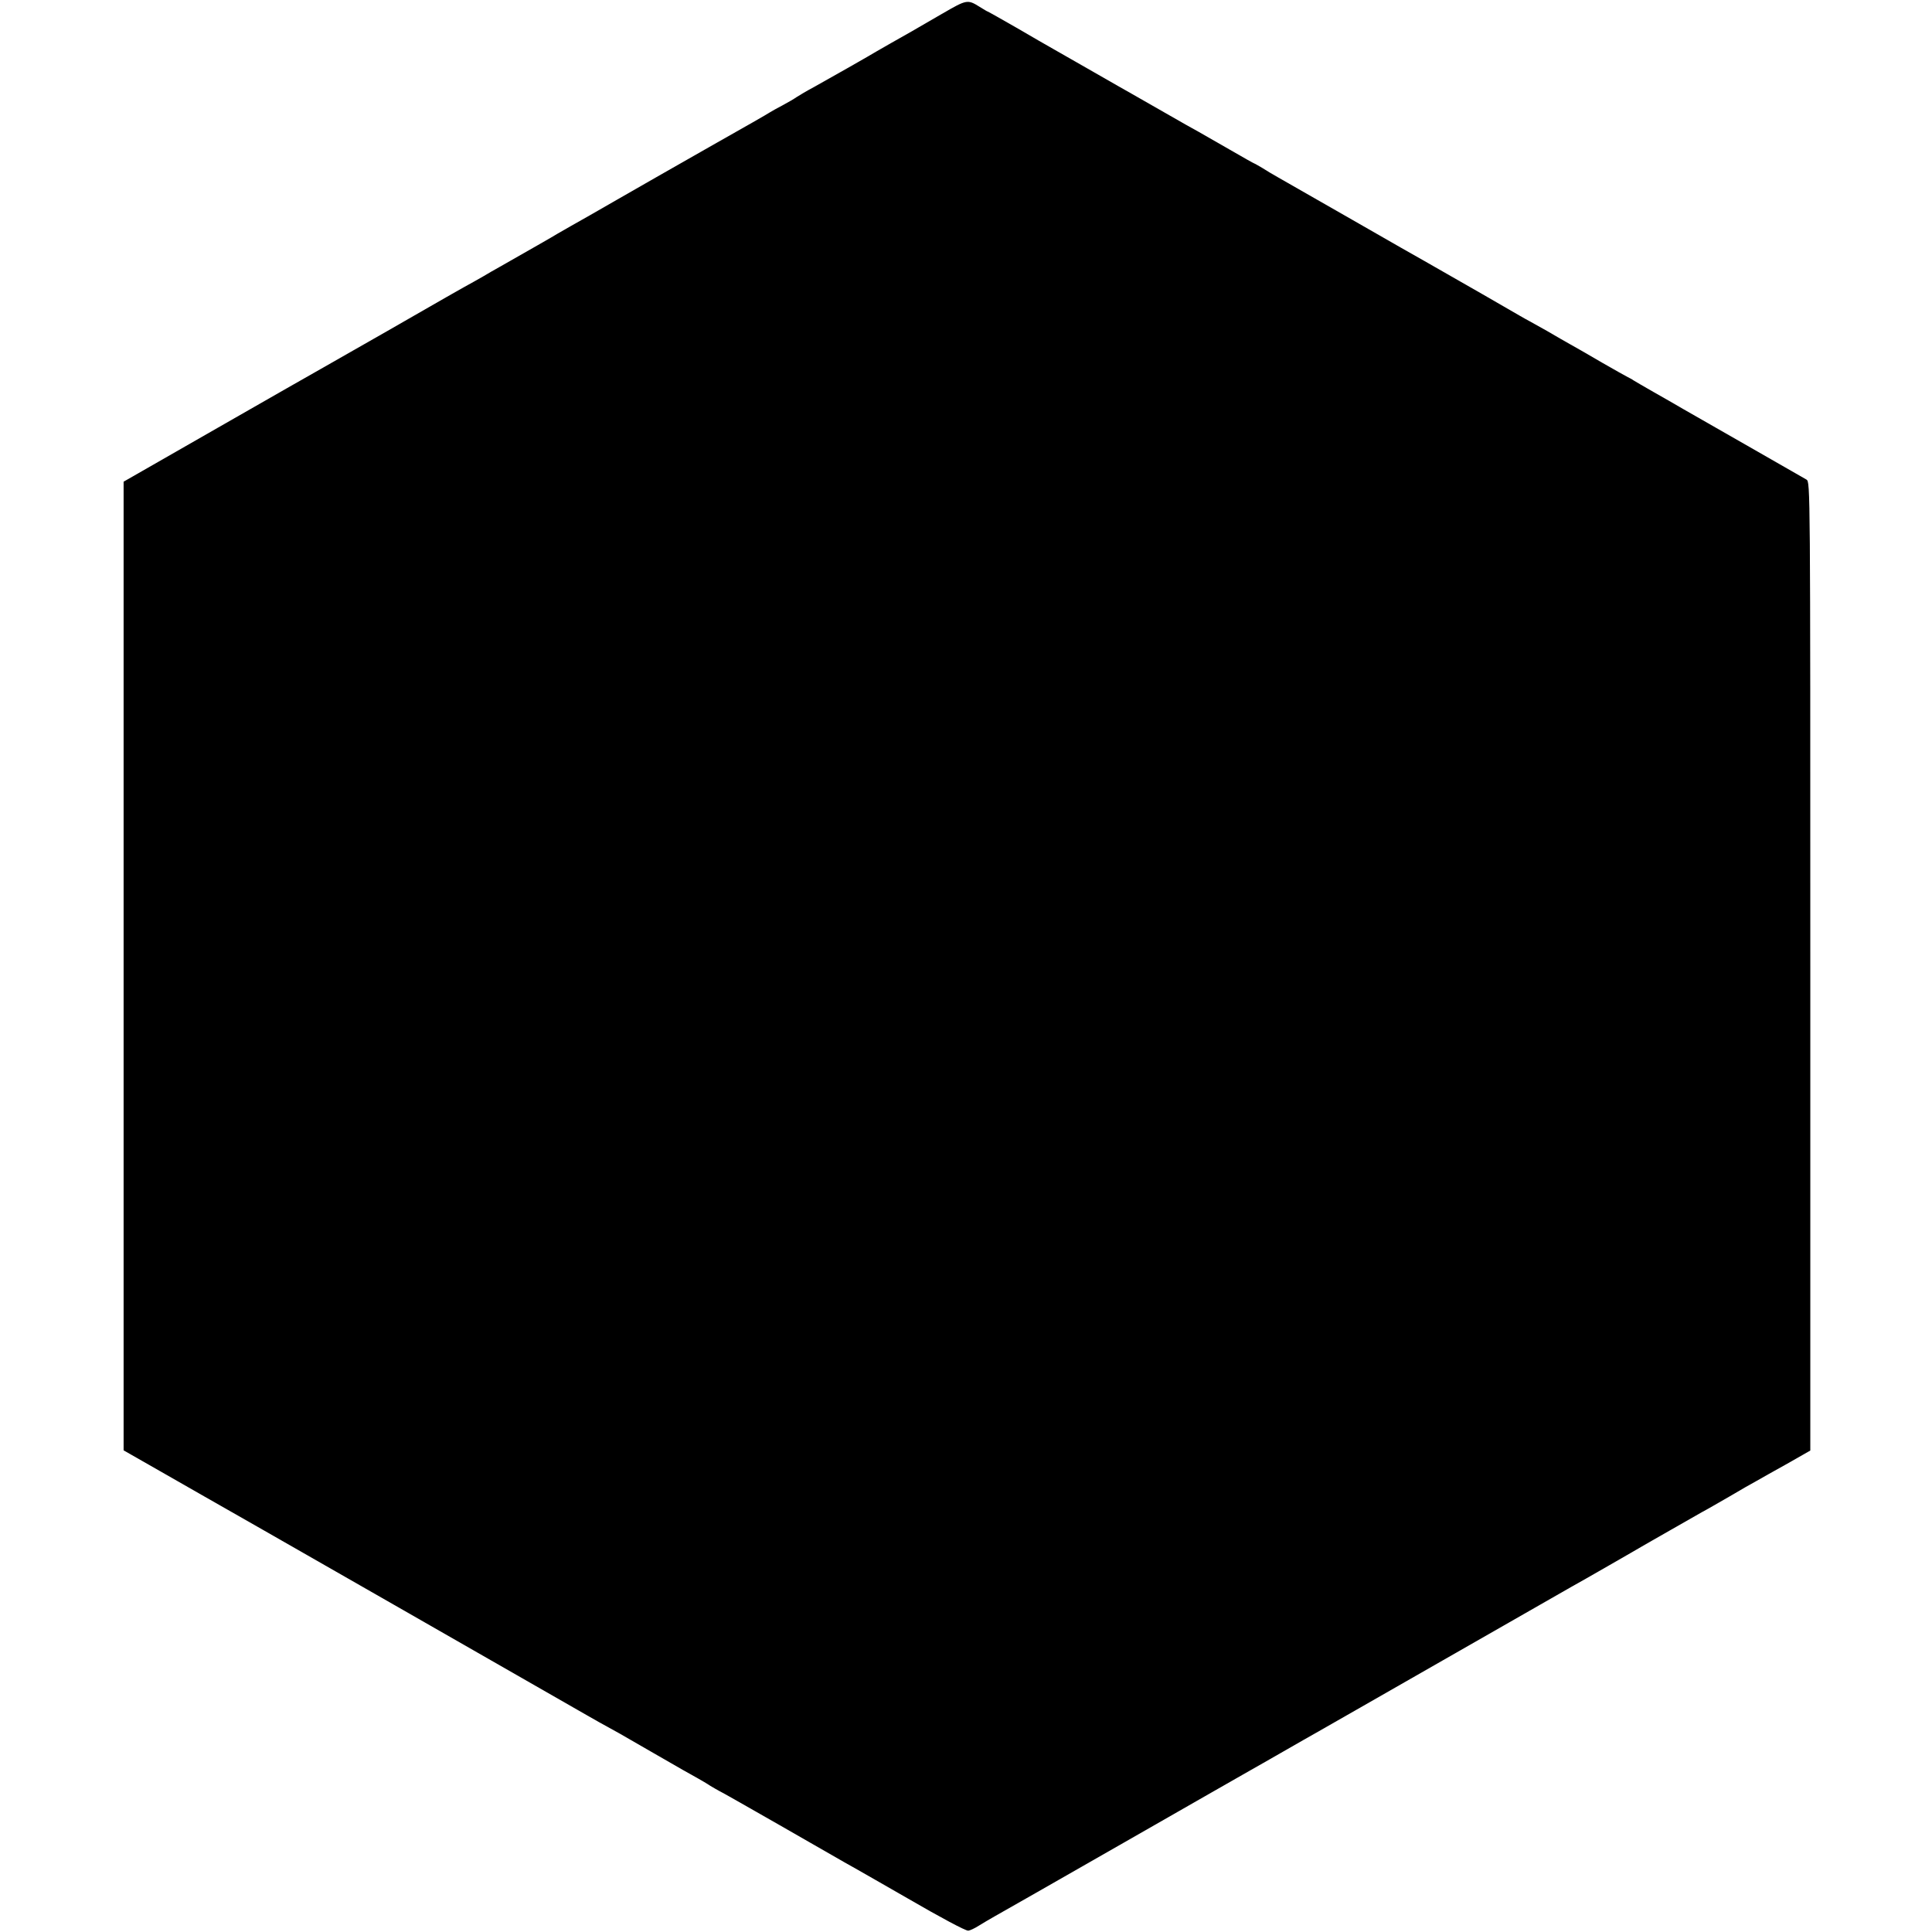 <?xml version="1.0" standalone="no"?>
<!DOCTYPE svg PUBLIC "-//W3C//DTD SVG 20010904//EN"
 "http://www.w3.org/TR/2001/REC-SVG-20010904/DTD/svg10.dtd">
<svg version="1.0" xmlns="http://www.w3.org/2000/svg"
 width="1016pt" height="1016pt" viewBox="0 0 1016 1016"
 preserveAspectRatio="xMidYMid meet">
<g transform="translate(0,1016) scale(0.1,-0.1)"
fill="#000000" stroke="none">
<path d="M4955 10088 c-151 -88 -195 -113 -270 -155 -33 -19 -67 -38 -75 -43
-22 -14 -254 -146 -330 -188 -36 -19 -76 -43 -90 -52 -14 -10 -47 -29 -75 -44
-27 -14 -57 -31 -65 -36 -8 -6 -139 -81 -290 -166 -332 -189 -295 -168 -515
-294 -99 -57 -207 -119 -240 -137 -33 -19 -67 -38 -75 -43 -13 -9 -170 -98
-305 -175 -22 -12 -60 -34 -85 -49 -25 -14 -70 -40 -100 -56 -30 -17 -71 -40
-90 -51 -37 -22 -581 -333 -661 -378 -26 -14 -270 -154 -543 -310 l-496 -284
0 -2547 0 -2547 191 -109 c105 -60 203 -116 217 -124 34 -18 1992 -1139 2030
-1161 27 -16 81 -46 170 -95 26 -15 106 -61 177 -102 154 -89 188 -108 235
-134 19 -11 49 -28 65 -39 17 -10 37 -22 45 -26 8 -3 152 -85 320 -181 168
-96 321 -184 340 -195 37 -20 279 -159 333 -190 172 -100 305 -171 319 -170 9
1 33 12 55 26 21 13 58 35 83 49 25 14 331 188 680 388 349 200 651 372 670
383 19 11 96 54 170 97 74 43 151 86 170 97 19 11 321 183 670 383 349 200
653 373 675 386 22 12 110 62 195 111 85 49 164 94 175 101 11 6 76 44 145 83
69 39 145 83 170 97 25 13 90 51 146 83 55 33 119 69 141 81 23 13 95 54 162
91 l121 69 0 2546 c0 2528 0 2547 -20 2560 -11 6 -147 84 -302 173 -156 89
-312 178 -348 199 -36 21 -105 61 -155 89 -49 28 -97 56 -105 61 -8 6 -22 13
-30 17 -8 4 -69 38 -135 76 -66 39 -140 81 -165 95 -25 14 -81 46 -125 72 -44
25 -87 49 -95 53 -8 4 -31 17 -50 28 -28 17 -321 185 -500 287 -19 10 -190
108 -380 217 -190 109 -365 209 -390 223 -25 14 -62 36 -82 49 -21 12 -39 23
-41 23 -2 0 -59 32 -128 72 -68 39 -142 81 -164 94 -22 12 -101 56 -175 99
-74 42 -153 87 -175 100 -22 12 -114 65 -205 117 -91 52 -185 106 -210 120
-25 14 -112 64 -194 112 -82 47 -151 86 -153 86 -2 0 -20 11 -41 24 -64 40
-68 39 -197 -36z"/>
</g>
</svg>
